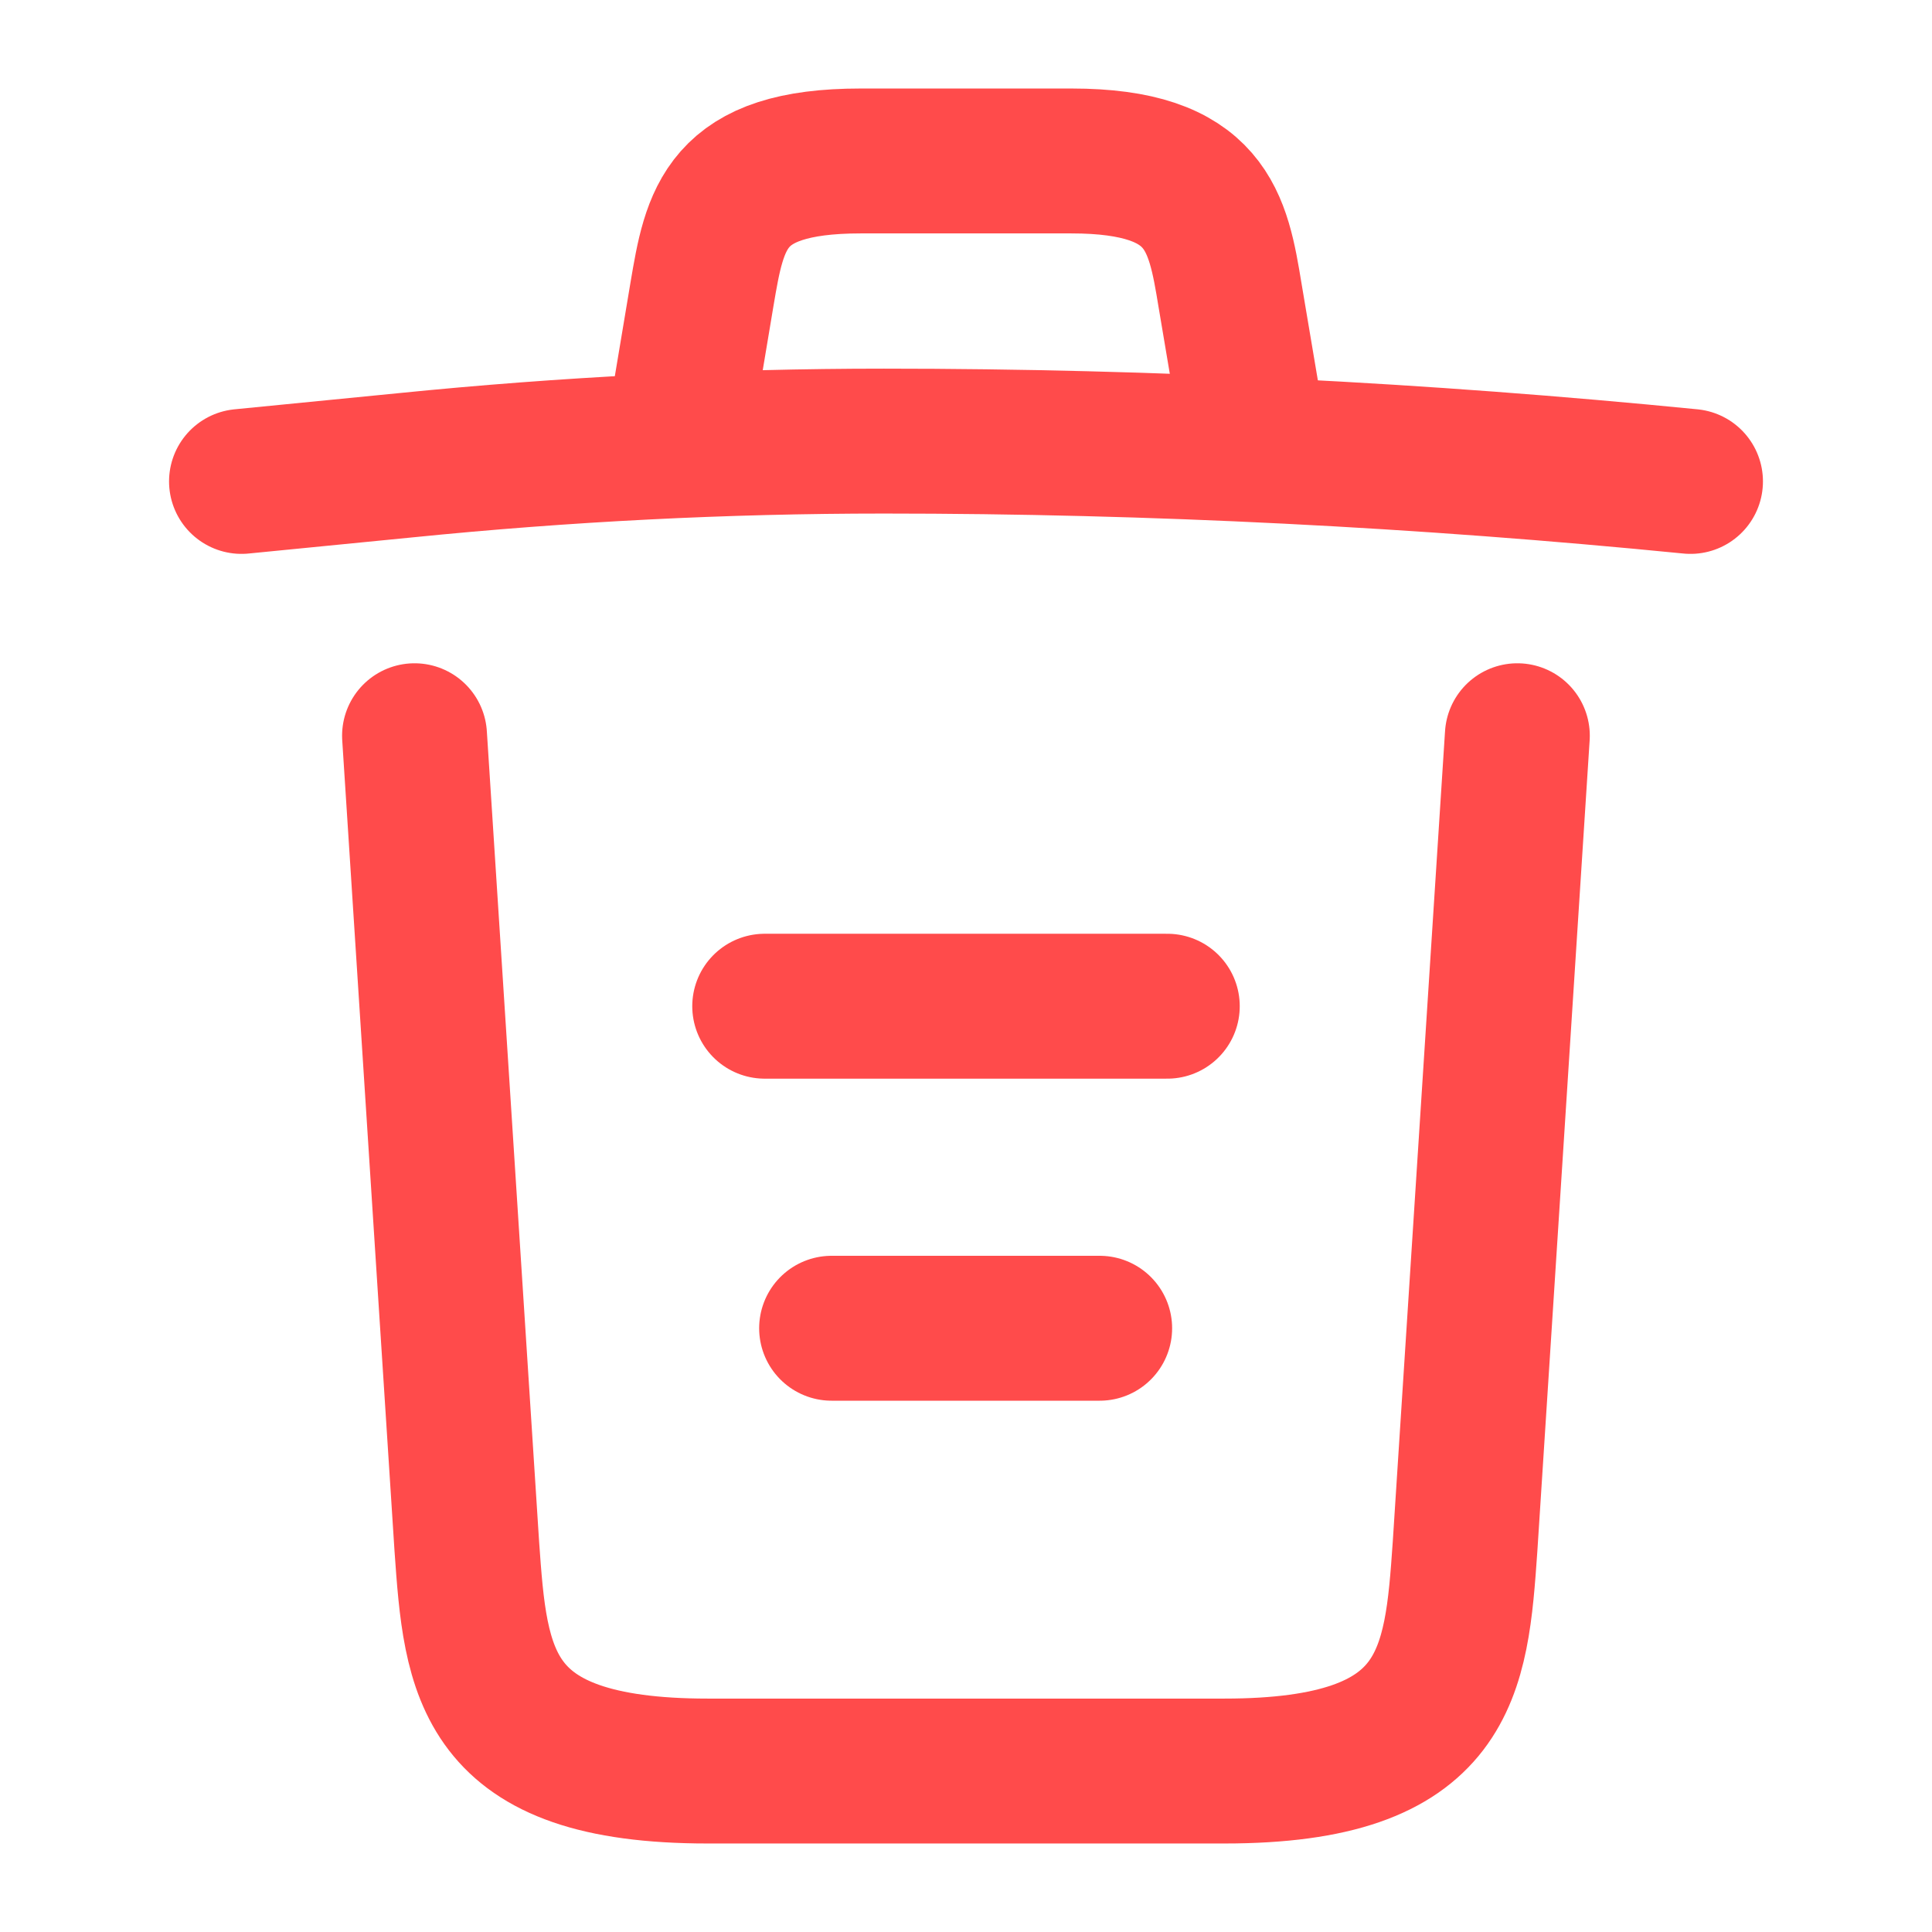 <svg width="16" height="16" viewBox="0 0 16 16" fill="none" xmlns="http://www.w3.org/2000/svg">
<g id="Icon" clip-path="url(#clip0_126_2628)">
<g id="vuesax/linear/trash">
<g id="trash">
<path id="Vector" d="M14 3.987C11.78 3.767 9.547 3.653 7.32 3.653C6 3.653 4.68 3.72 3.36 3.853L2 3.987" stroke="#FF4B4B" stroke-width="1.2" stroke-linecap="round" stroke-linejoin="round"/>
<path id="Vector_2" d="M5.667 3.313L5.813 2.44C5.92 1.807 6 1.333 7.127 1.333H8.873C10 1.333 10.086 1.833 10.187 2.447L10.333 3.313" stroke="#FF4B4B" stroke-width="1.2" stroke-linecap="round" stroke-linejoin="round"/>
<path id="Vector_3" d="M12.566 6.093L12.133 12.807C12.06 13.853 12 14.667 10.14 14.667H5.86C4 14.667 3.94 13.853 3.866 12.807L3.433 6.093" stroke="#FF4B4B" stroke-width="1.2" stroke-linecap="round" stroke-linejoin="round"/>
<path id="Line" d="M6.887 11H9.107" stroke="#FF4B4B" stroke-width="1.2" stroke-linecap="round" stroke-linejoin="round"/>
<path id="Line_2" d="M6.333 8.333H9.667" stroke="#FF4B4B" stroke-width="1.2" stroke-linecap="round" stroke-linejoin="round"/>
</g>
</g>
</g>
<defs>
<clipPath id="clip0_126_2628">
<rect width="16" height="16" fill="white"/>
</clipPath>
</defs>
</svg>
